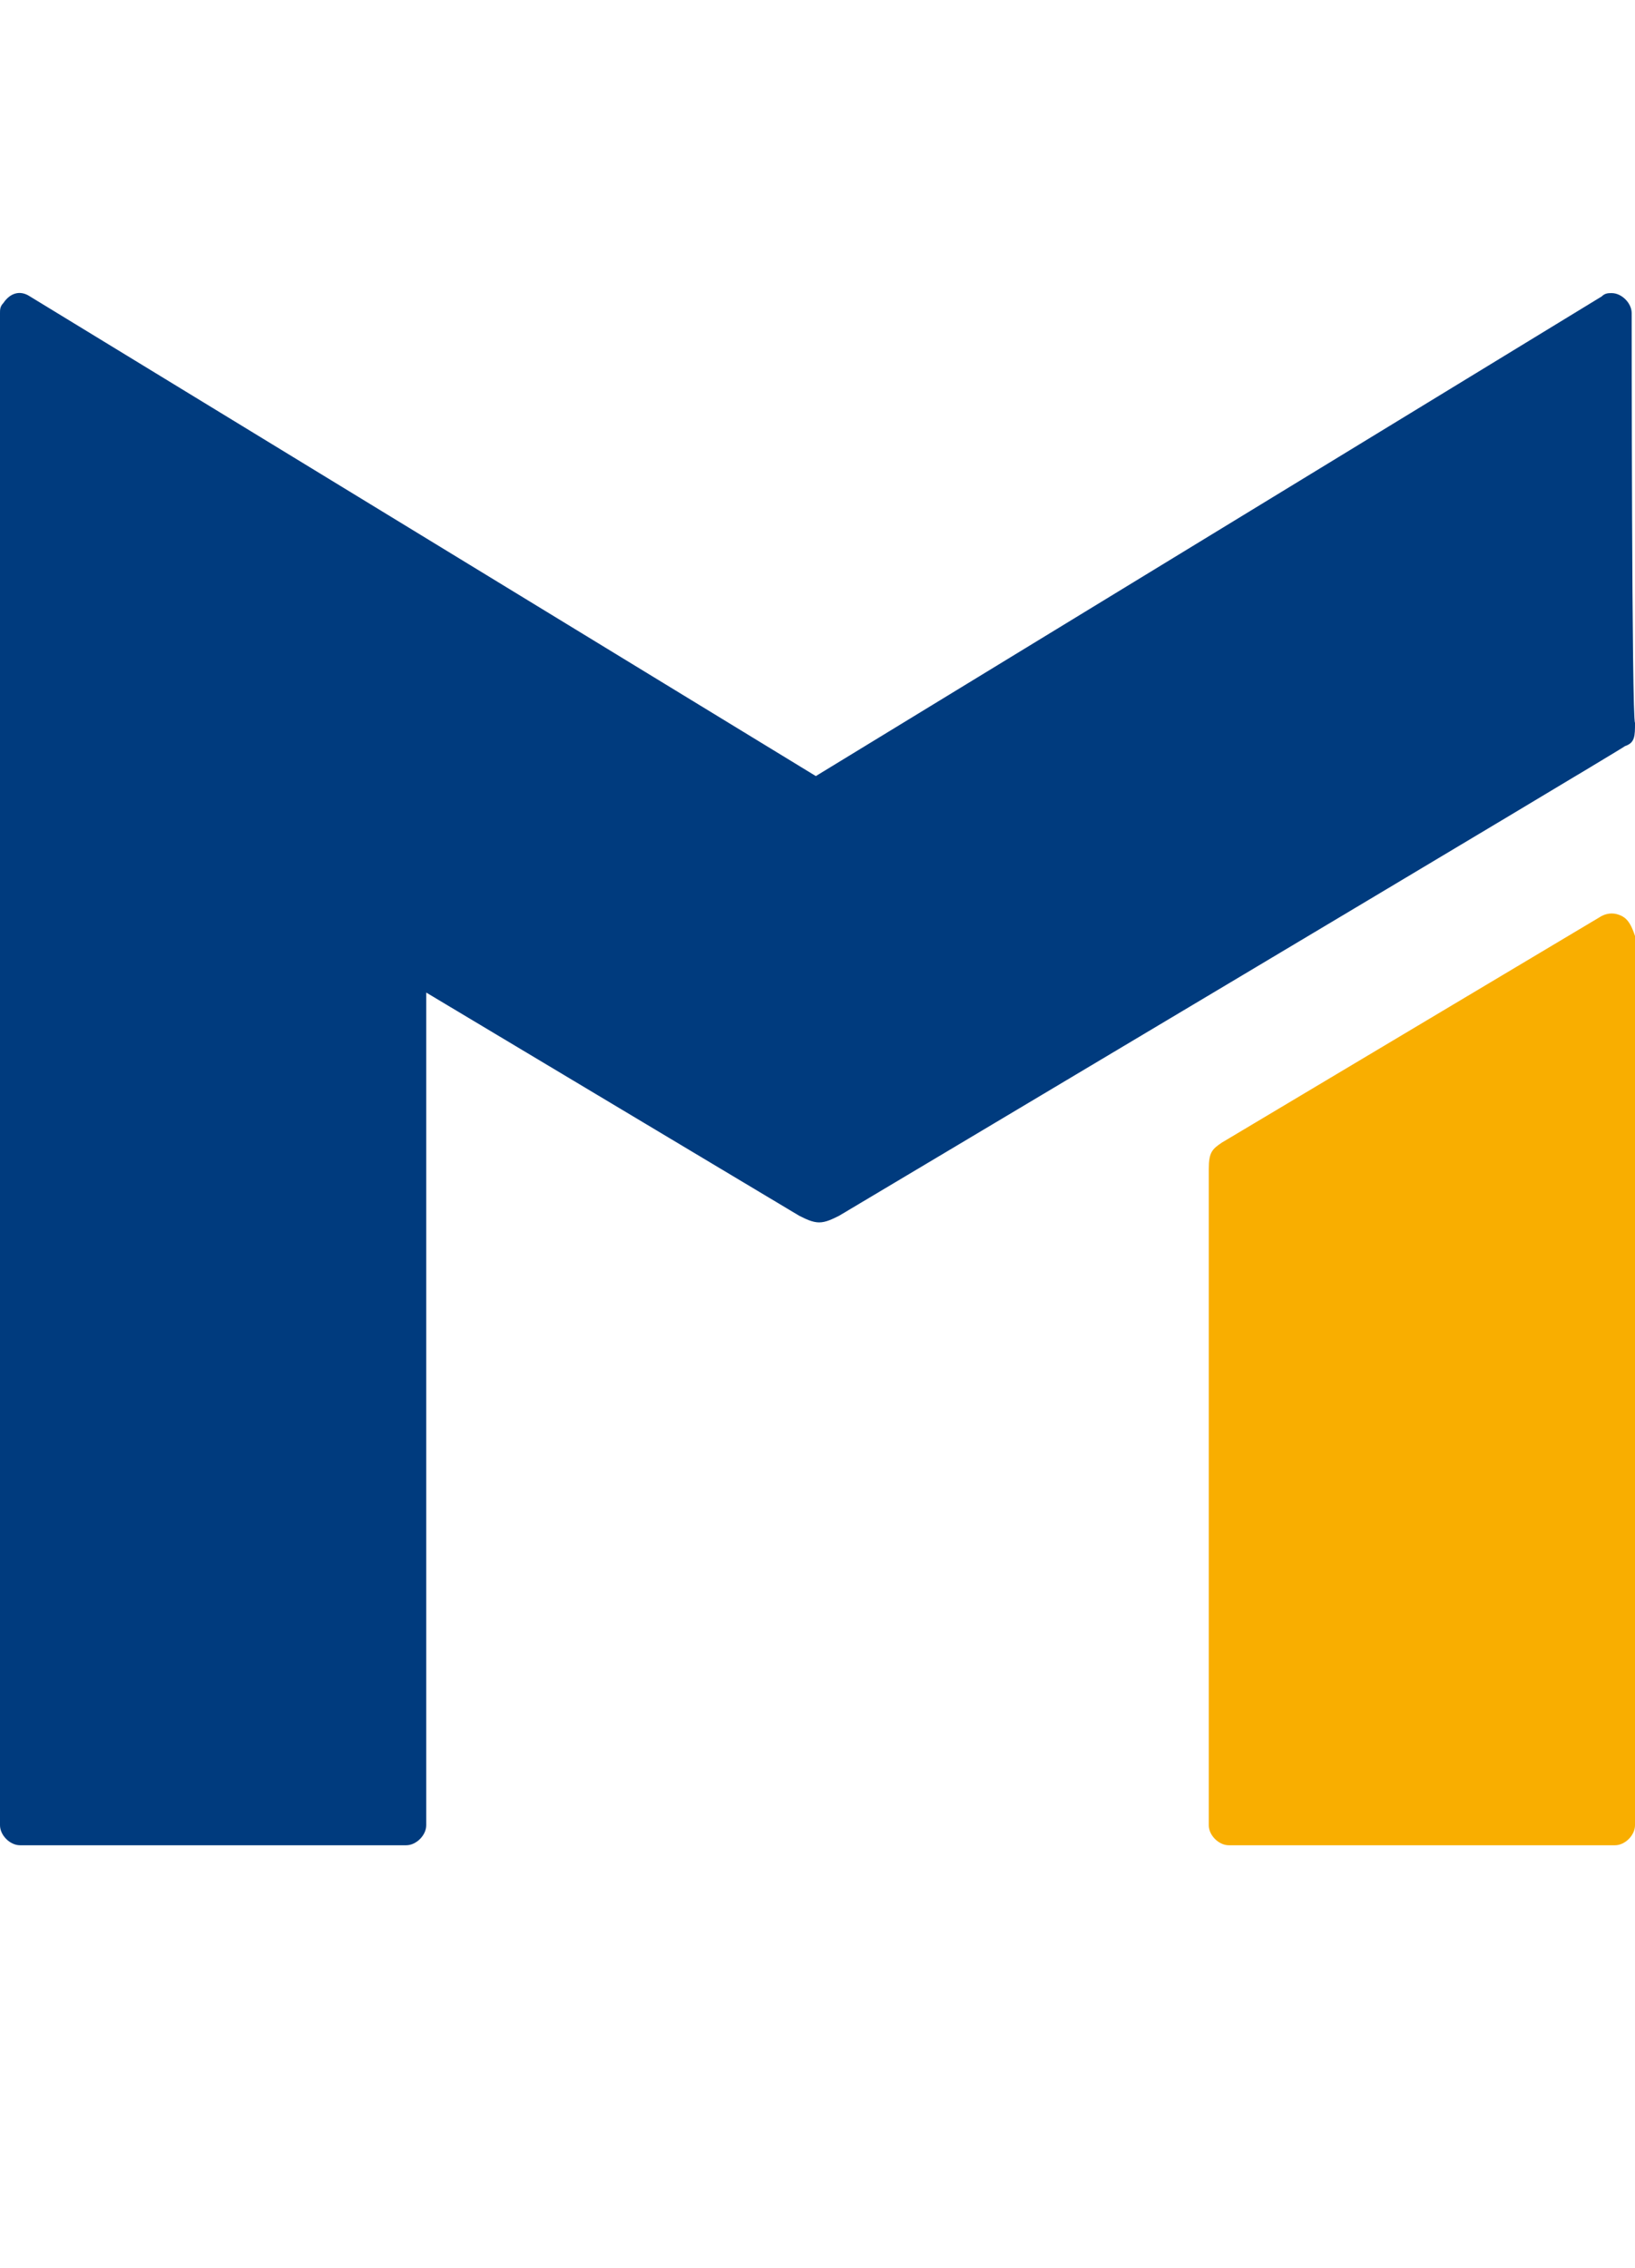 <?xml version="1.0" encoding="utf-8"?>
<!-- Generator: Adobe Illustrator 26.3.1, SVG Export Plug-In . SVG Version: 6.00 Build 0)  -->
<svg version="1.1" id="Ebene_1" xmlns="http://www.w3.org/2000/svg" xmlns:xlink="http://www.w3.org/1999/xlink" x="0px" y="0px"
	 viewBox="0 0 49.1 68.1" style="enable-background:new 0 0 49.1 68.1;" xml:space="preserve">
<style type="text/css">
	.st0{fill:none;}
	.st1{fill:#003B7E;}
	.st2{fill:#F9AE00;}
</style>
<g id="Clear_Space">
	<path class="st0" d="M70.4-14.2c0-0.1-0.1-0.2-0.2-0.3s-0.2-0.1-0.3,0L58.2-7.2l-11.8-7.2c-0.1-0.1-0.2-0.1-0.3,0s-0.2,0.2-0.2,0.3
		V8.5c0,0.2,0.1,0.3,0.3,0.3l0,0H52c0.2,0,0.3-0.1,0.3-0.3l0,0V-4l5.6,3.4c0.1,0.1,0.2,0.1,0.3,0.1s0.2,0,0.3-0.1
		c0,0,11.7-7,11.8-7.1s0.1-0.2,0.1-0.4C70.4-8.1,70.4-14.2,70.4-14.2z"/>
	<path class="st0" d="M70.3-5.1c-0.1-0.1-0.2-0.1-0.3,0l-5.7,3.4c-0.1,0.1-0.2,0.2-0.2,0.4v9.8c0,0.2,0.1,0.3,0.3,0.3l0,0h5.8
		c0.2,0,0.3-0.1,0.3-0.3V-4.8C70.4-5,70.4-5.1,70.3-5.1"/>
	<path class="st0" d="M260,56.5c0-0.2-0.1-0.3-0.3-0.3c-0.1,0-0.1,0-0.2,0l-11.8,7.2L236,56.3c-0.1-0.1-0.3,0-0.4,0.1
		c0,0,0,0.1,0,0.2v22.7c0,0.2,0.1,0.3,0.3,0.3l0,0h5.8c0.2,0,0.3-0.1,0.3-0.3V66.7l5.6,3.4c0.2,0.1,0.4,0.1,0.6,0
		c0,0,11.7-7,11.8-7.1s0.1-0.2,0.1-0.4C260,62.6,260,56.5,260,56.5z"/>
</g>
<g id="Artwork">
	<path class="st1" d="M49,9.4c0-0.3-0.3-0.6-0.6-0.6c-0.1,0-0.2,0-0.3,0.1L24.5,23.3L0.9,8.9C0.6,8.7,0.3,8.8,0.1,9.1
		C0,9.2,0,9.3,0,9.4v45.4c0,0.3,0.3,0.6,0.6,0.6l0,0h11.6c0.3,0,0.6-0.3,0.6-0.6l0,0v-25L24,36.5c0.2,0.1,0.4,0.2,0.6,0.2
		s0.4-0.1,0.6-0.2c0,0,23.5-14,23.6-14.1c0.3-0.1,0.3-0.3,0.3-0.7C49,21.6,49,9.4,49,9.4z"/>
	<path class="st2" d="M48.7,27.5c-0.2-0.1-0.4-0.1-0.6,0l-11.4,6.8c-0.3,0.2-0.4,0.3-0.4,0.8v19.7c0,0.3,0.3,0.6,0.6,0.6l0,0h11.6
		c0.3,0,0.6-0.3,0.6-0.6V28.1C49,27.8,48.9,27.6,48.7,27.5"/>
</g>
</svg>
